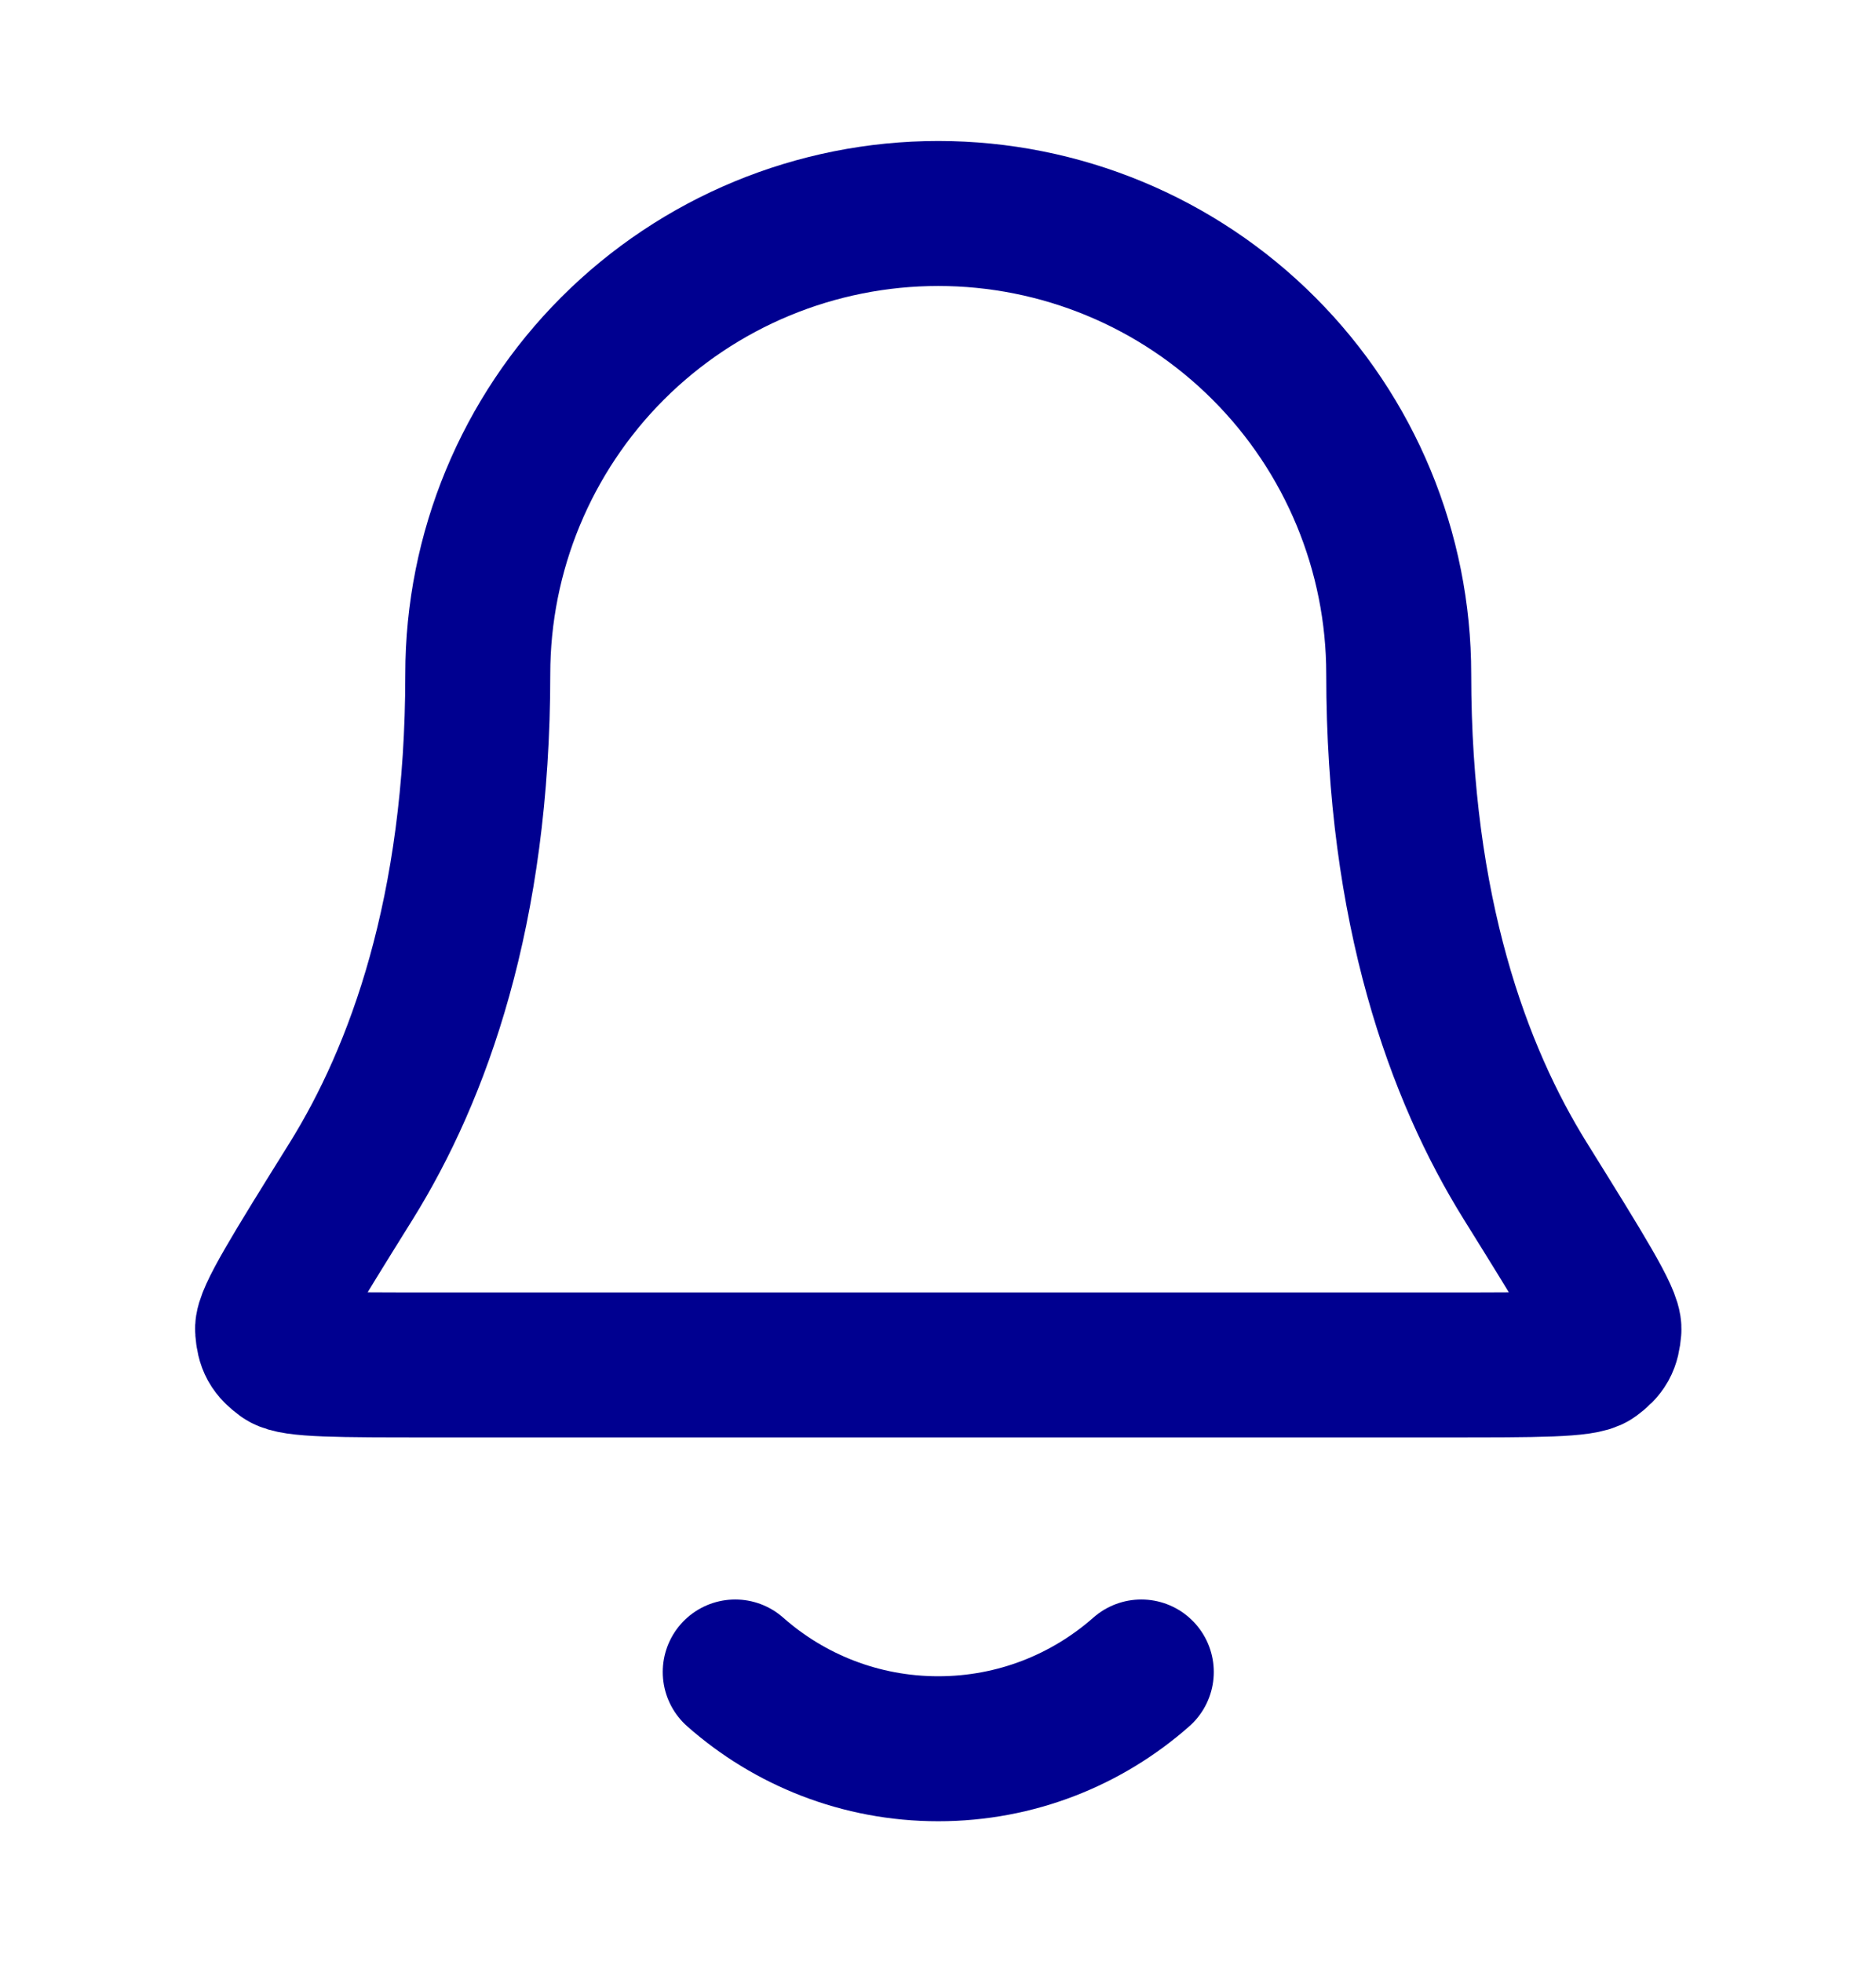 <svg width="22" height="23" viewBox="0 0 22 23" fill="none" xmlns="http://www.w3.org/2000/svg">
<path d="M8.622 19.603C9.256 20.163 10.09 20.503 11.003 20.503C11.916 20.503 12.749 20.163 13.384 19.603M16.403 7.903C16.403 6.471 15.834 5.098 14.821 4.085C13.809 3.072 12.435 2.503 11.003 2.503C9.571 2.503 8.197 3.072 7.184 4.085C6.172 5.098 5.603 6.471 5.603 7.903C5.603 10.685 4.901 12.589 4.118 13.848C3.456 14.911 3.126 15.442 3.138 15.59C3.151 15.754 3.186 15.817 3.318 15.915C3.438 16.003 3.976 16.003 5.053 16.003H16.953C18.029 16.003 18.568 16.003 18.687 15.915C18.819 15.817 18.854 15.754 18.868 15.59C18.88 15.442 18.549 14.911 17.888 13.848C17.104 12.589 16.403 10.685 16.403 7.903Z" stroke="#000090" stroke-width="1.7" stroke-linecap="round" stroke-linejoin="round"/>
</svg>
